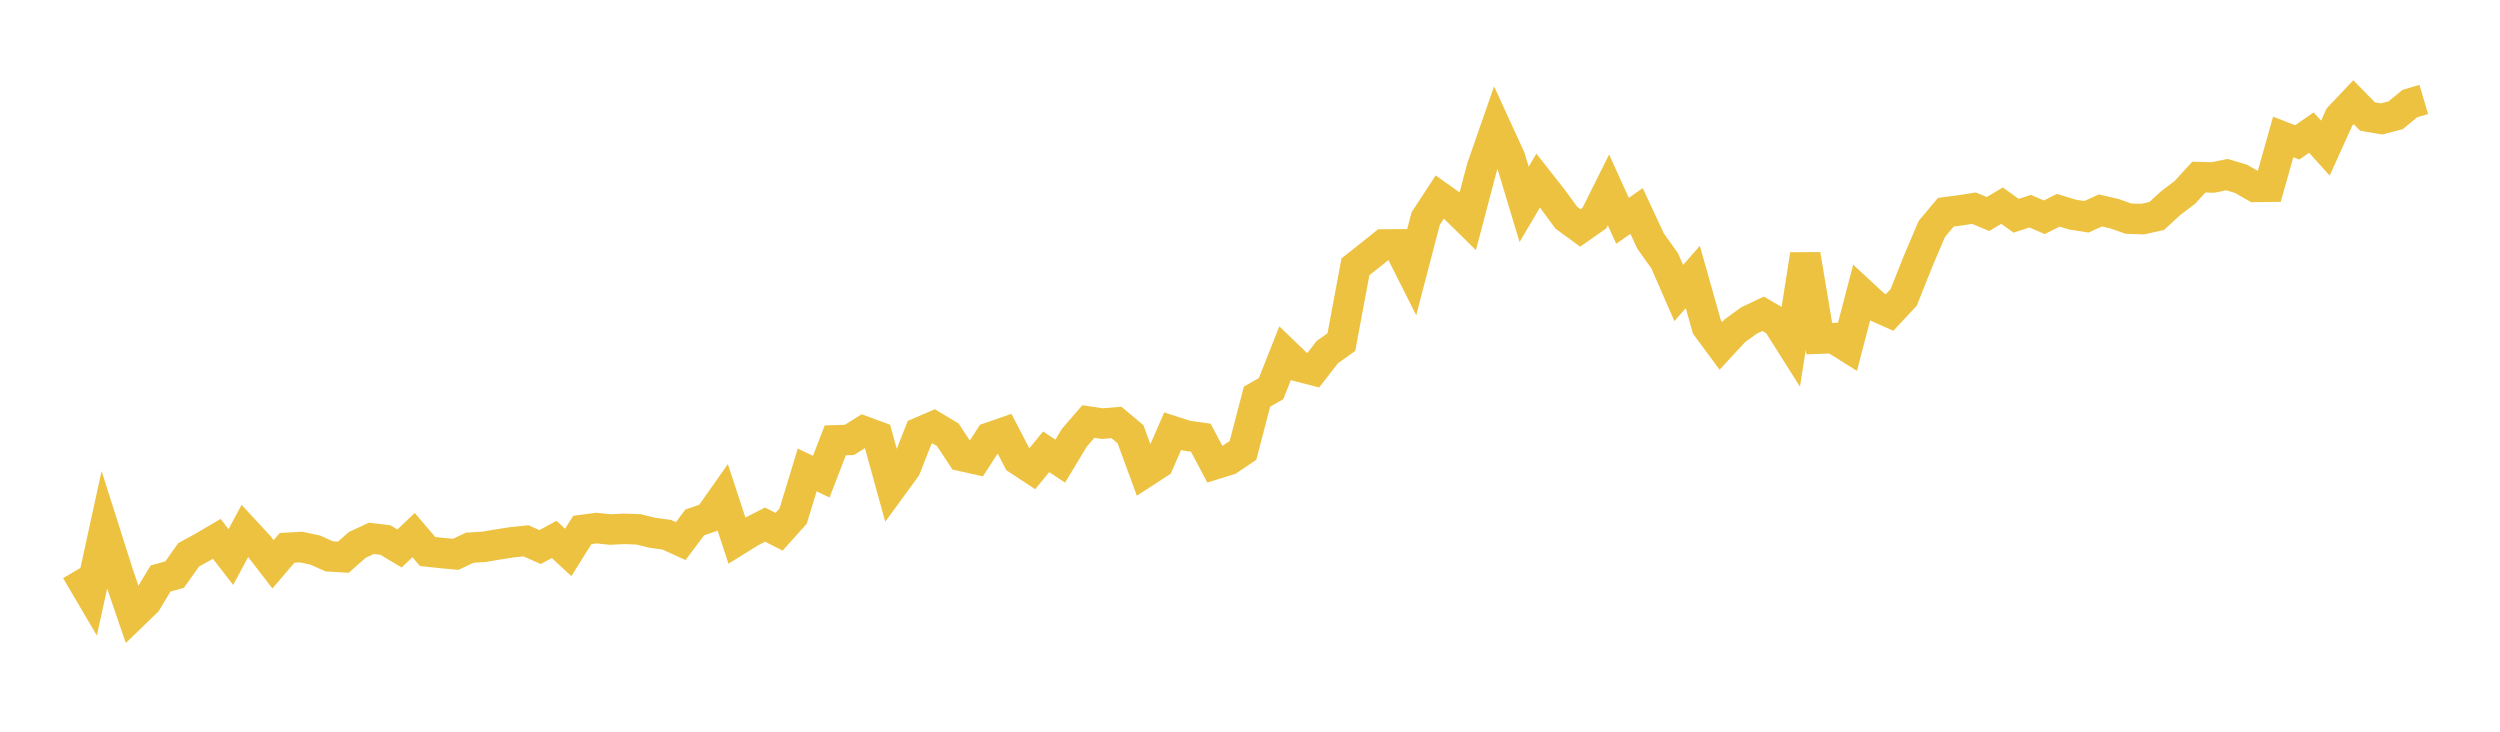 <svg width="164" height="48" xmlns="http://www.w3.org/2000/svg" xmlns:xlink="http://www.w3.org/1999/xlink"><path fill="none" stroke="rgb(237,194,64)" stroke-width="2" d="M5,37.42L5.922,38.985L6.844,34.765L7.766,37.667L8.689,40.369L9.611,39.478L10.533,37.949L11.455,37.693L12.377,36.393L13.299,35.89L14.222,35.348L15.144,36.542L16.066,34.824L16.988,35.822L17.91,37.018L18.832,35.938L19.754,35.887L20.677,36.084L21.599,36.498L22.521,36.553L23.443,35.743L24.365,35.314L25.287,35.427L26.21,35.979L27.132,35.102L28.054,36.18L28.976,36.279L29.898,36.364L30.82,35.928L31.743,35.872L32.665,35.717L33.587,35.572L34.509,35.479L35.431,35.887L36.353,35.386L37.275,36.241L38.198,34.766L39.12,34.642L40.042,34.738L40.964,34.691L41.886,34.725L42.808,34.952L43.731,35.076L44.653,35.497L45.575,34.272L46.497,33.956L47.419,32.649L48.341,35.458L49.263,34.888L50.186,34.416L51.108,34.881L52.03,33.856L52.952,30.829L53.874,31.27L54.796,28.886L55.719,28.858L56.641,28.283L57.563,28.622L58.485,31.963L59.407,30.7L60.329,28.362L61.251,27.968L62.174,28.52L63.096,29.916L64.018,30.121L64.94,28.696L65.862,28.376L66.784,30.156L67.707,30.762L68.629,29.637L69.551,30.249L70.473,28.72L71.395,27.653L72.317,27.789L73.24,27.712L74.162,28.487L75.084,30.998L76.006,30.398L76.928,28.285L77.85,28.583L78.772,28.712L79.695,30.454L80.617,30.168L81.539,29.548L82.461,26.018L83.383,25.492L84.305,23.163L85.228,24.051L86.15,24.286L87.072,23.098L87.994,22.442L88.916,17.503L89.838,16.773L90.76,16.037L91.683,16.032L92.605,17.864L93.527,14.333L94.449,12.925L95.371,13.581L96.293,14.488L97.216,10.984L98.138,8.34L99.06,10.349L99.982,13.407L100.904,11.846L101.826,13.019L102.749,14.279L103.671,14.953L104.593,14.306L105.515,12.458L106.437,14.484L107.359,13.841L108.281,15.818L109.204,17.11L110.126,19.222L111.048,18.17L111.97,21.439L112.892,22.687L113.814,21.691L114.737,21.021L115.659,20.584L116.581,21.125L117.503,22.584L118.425,16.7L119.347,22.215L120.269,22.181L121.192,22.759L122.114,19.23L123.036,20.085L123.958,20.497L124.88,19.511L125.802,17.196L126.725,15.023L127.647,13.922L128.569,13.801L129.491,13.658L130.413,14.038L131.335,13.491L132.257,14.154L133.18,13.852L134.102,14.254L135.024,13.793L135.946,14.075L136.868,14.221L137.79,13.805L138.713,14.02L139.635,14.344L140.557,14.373L141.479,14.169L142.401,13.321L143.323,12.625L144.246,11.617L145.168,11.642L146.09,11.455L147.012,11.731L147.934,12.261L148.856,12.251L149.778,8.983L150.701,9.342L151.623,8.696L152.545,9.716L153.467,7.68L154.389,6.704L155.311,7.645L156.234,7.8L157.156,7.561L158.078,6.798L159,6.524"></path></svg>